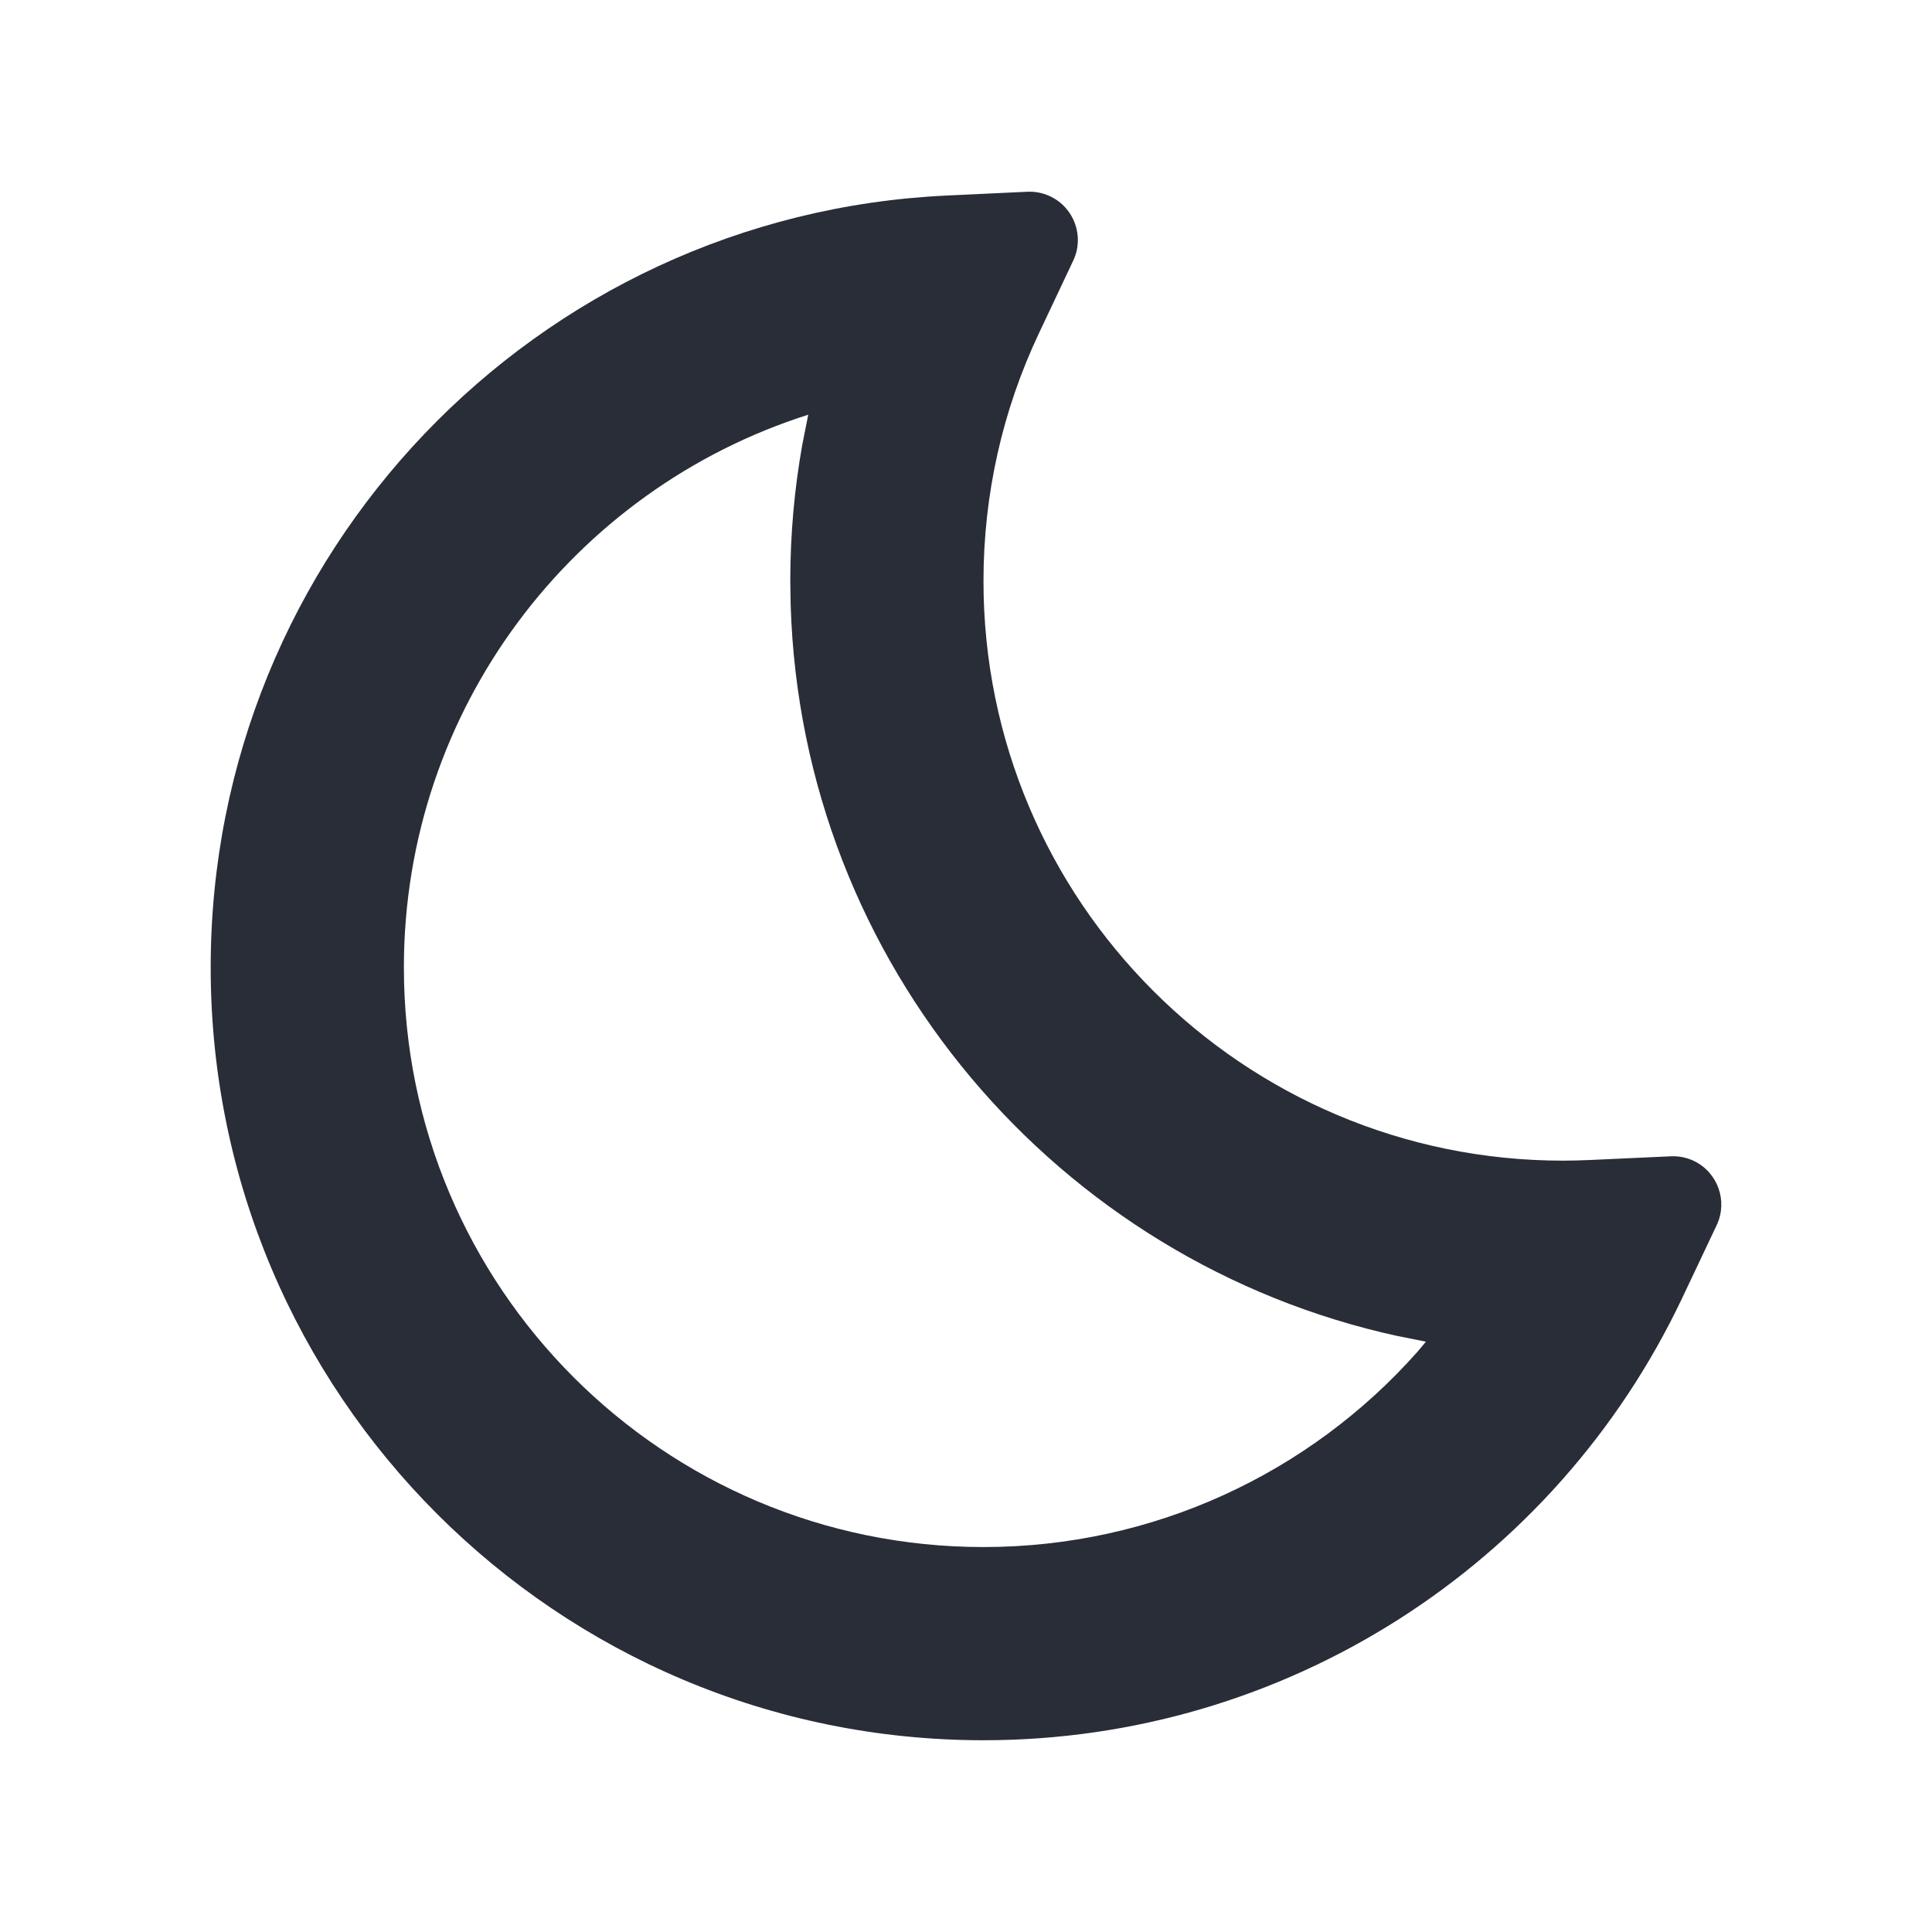<svg width="20" height="20" viewBox="0 0 20 20" fill="none" xmlns="http://www.w3.org/2000/svg">
<path fill-rule="evenodd" clip-rule="evenodd" d="M10.755 3.45L11.11 2.698C11.228 2.448 11.121 2.15 10.871 2.032C10.797 1.997 10.716 1.981 10.634 1.985L9.804 2.024C5.546 2.222 2.181 5.737 2.181 10.015C2.181 14.433 5.763 18.015 10.181 18.015C13.304 18.015 16.102 16.208 17.415 13.435L17.771 12.683C17.889 12.433 17.782 12.135 17.533 12.017C17.459 11.982 17.377 11.966 17.296 11.97L16.465 12.008C16.37 12.012 16.276 12.015 16.181 12.015C12.867 12.015 10.181 9.328 10.181 6.015C10.181 5.115 10.379 4.245 10.755 3.45ZM8.367 4.293L8.306 4.6C8.223 5.063 8.181 5.536 8.181 6.015L8.185 6.264C8.299 9.984 10.952 13.065 14.47 13.831L14.761 13.889L14.673 13.994C13.557 15.253 11.938 16.015 10.181 16.015C6.867 16.015 4.181 13.329 4.181 10.015C4.181 7.341 5.934 5.065 8.367 4.293Z" fill="#282D37"/>
</svg>
